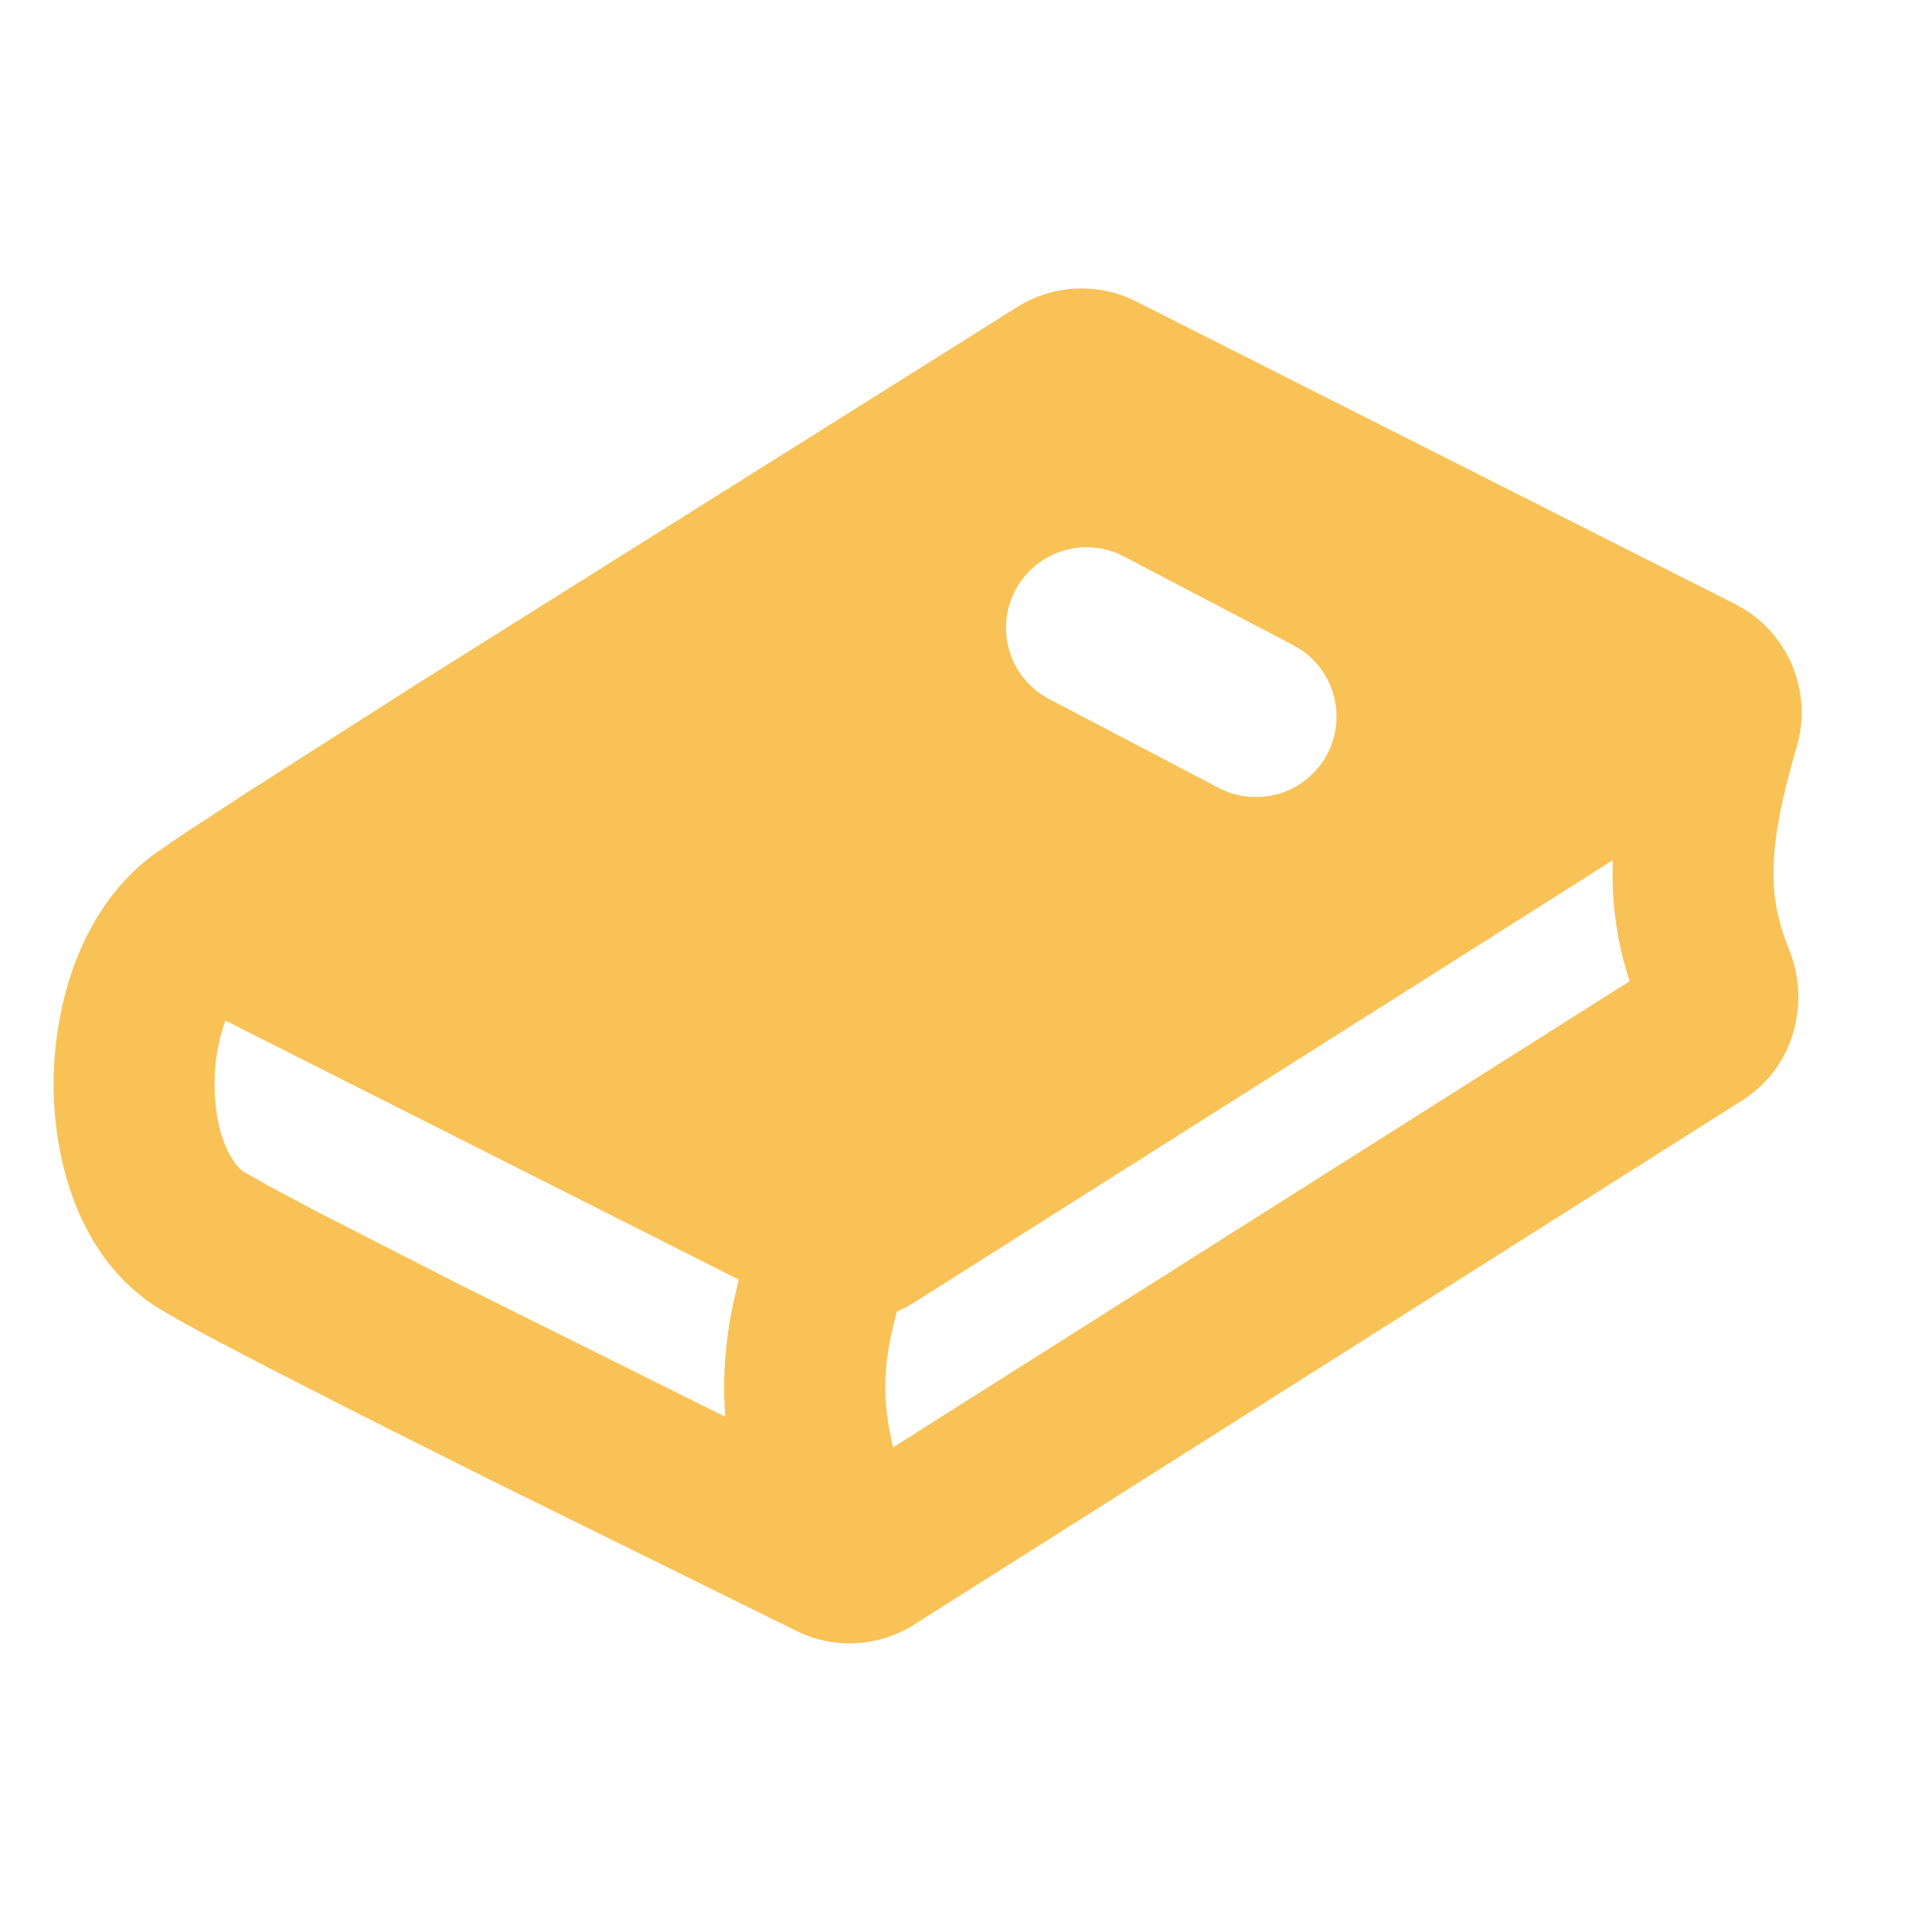 <svg width="40" height="40" viewBox="0 0 40 40" fill="none" xmlns="http://www.w3.org/2000/svg">
<path fill-rule="evenodd" clip-rule="evenodd" d="M23.52 6.24L35.927 12.508C36.451 12.775 36.865 13.217 37.098 13.757C37.33 14.298 37.365 14.902 37.198 15.466C36.548 17.685 36.62 18.616 37.045 19.668C37.473 20.731 37.177 22.083 36.067 22.785L18.927 33.635C18.208 34.09 17.293 34.16 16.498 33.771L10.098 30.613L7.425 29.271L5.525 28.301L4.365 27.693L3.765 27.366L3.33 27.116C1.63 26.091 1.1 24.008 1.11 22.416C1.117 20.798 1.673 18.776 3.218 17.666L3.718 17.321L5.148 16.386L8.557 14.21L21.07 6.351C21.434 6.124 21.851 5.994 22.281 5.975C22.71 5.956 23.137 6.046 23.52 6.24ZM33.388 17.813L18.933 26.963L18.753 27.068L18.568 27.155C18.385 27.835 18.322 28.323 18.328 28.776C18.332 29.046 18.362 29.323 18.42 29.638L18.49 29.966L33.737 20.316L33.617 19.901C33.475 19.359 33.398 18.802 33.387 18.241L33.388 17.813ZM4.667 21.13C4.516 21.547 4.441 21.987 4.443 22.43C4.438 23.55 4.838 24.135 5.052 24.263L5.565 24.555L6.608 25.11L9.558 26.615L15.017 29.333C15.003 29.165 14.995 28.997 14.993 28.828C14.987 28.204 15.051 27.582 15.183 26.973L15.295 26.493L4.667 21.13ZM23.273 11.523C22.896 11.324 22.458 11.277 22.047 11.392C21.637 11.507 21.286 11.774 21.067 12.139C20.848 12.505 20.776 12.94 20.868 13.356C20.96 13.772 21.207 14.137 21.56 14.376L21.727 14.476L25.227 16.31C25.604 16.508 26.042 16.555 26.453 16.441C26.863 16.326 27.214 16.059 27.433 15.694C27.652 15.328 27.724 14.893 27.632 14.477C27.54 14.061 27.293 13.696 26.94 13.456L26.773 13.356L23.273 11.523Z" fill="#F9C256"/>
</svg>
